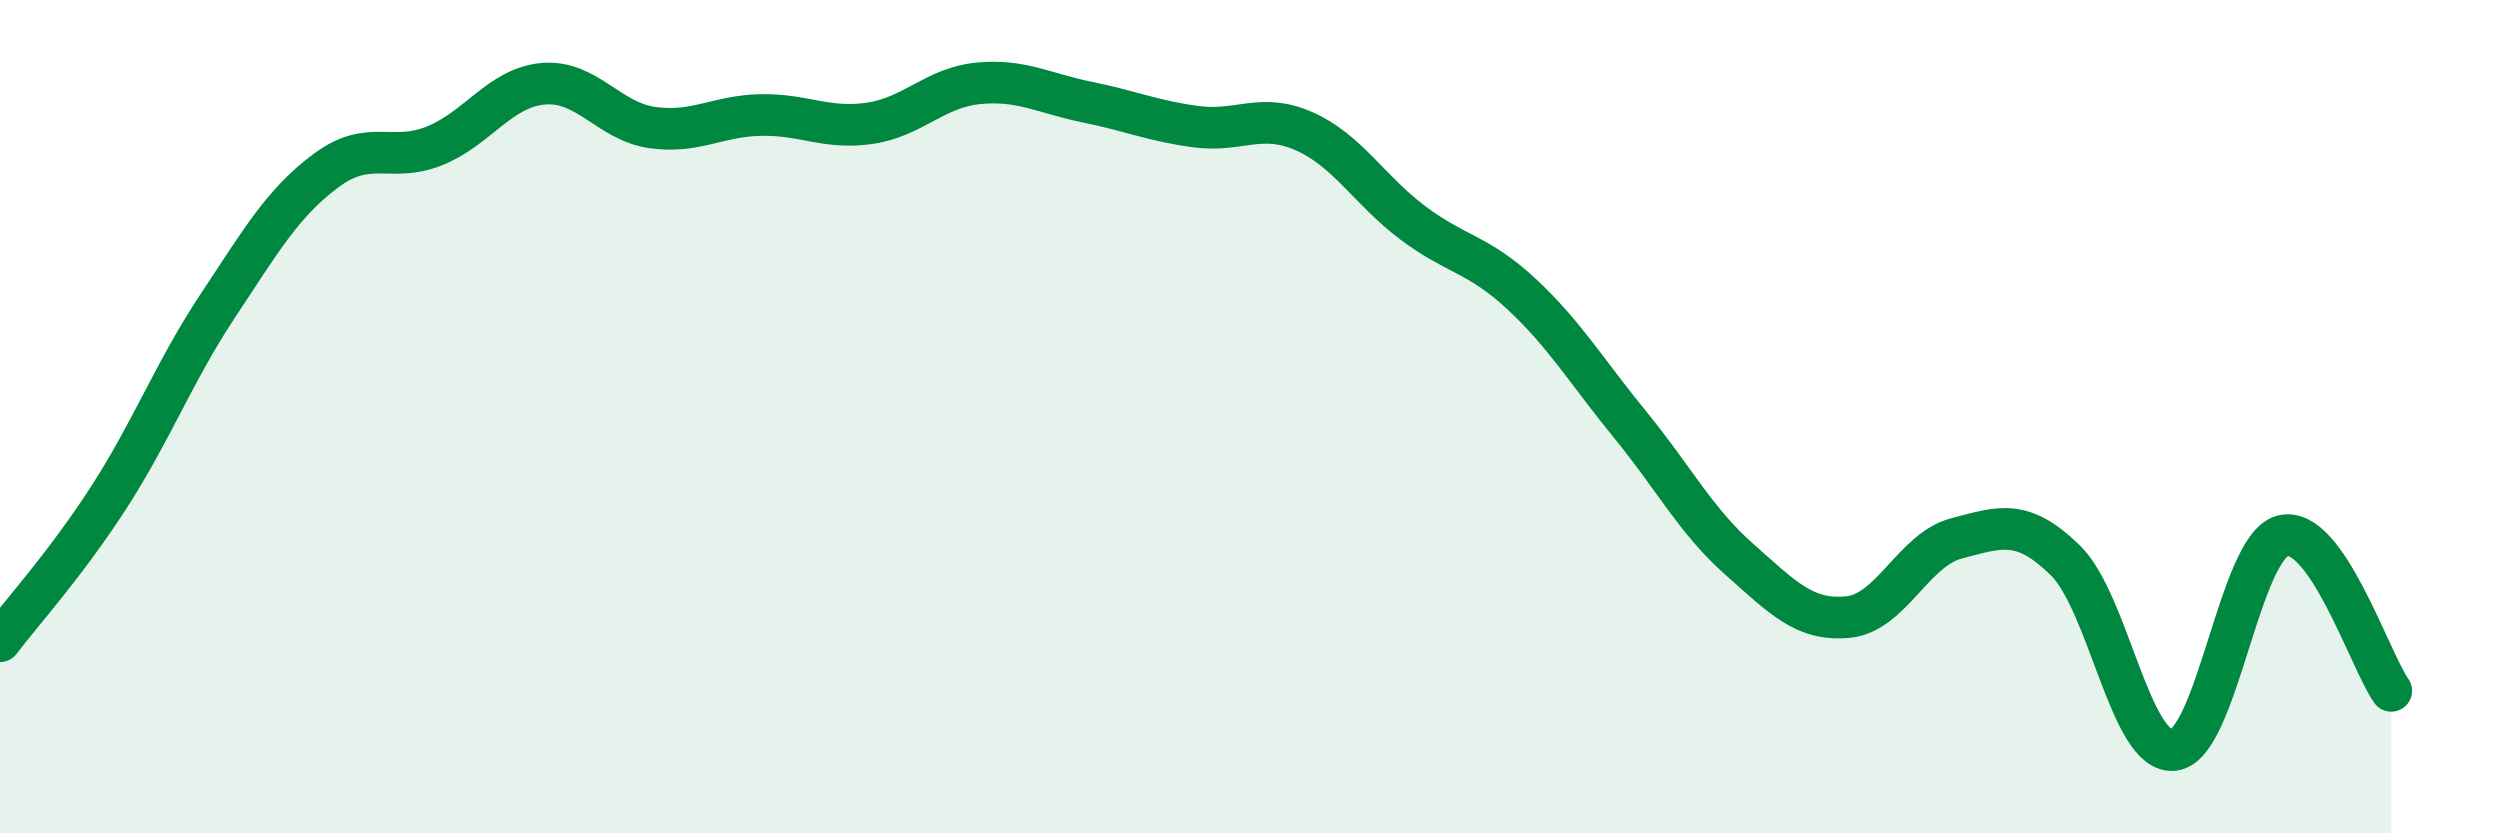 
    <svg width="60" height="20" viewBox="0 0 60 20" xmlns="http://www.w3.org/2000/svg">
      <path
        d="M 0,15.39 C 0.52,14.7 1.57,13.55 2.61,11.94 C 3.65,10.33 4.18,8.92 5.22,7.35 C 6.26,5.78 6.79,4.86 7.83,4.09 C 8.87,3.32 9.39,3.92 10.43,3.5 C 11.47,3.08 12,2.1 13.04,2.01 C 14.08,1.92 14.61,2.91 15.65,3.06 C 16.69,3.21 17.22,2.78 18.26,2.76 C 19.3,2.74 19.83,3.11 20.87,2.96 C 21.91,2.81 22.44,2.1 23.48,2 C 24.52,1.9 25.05,2.24 26.09,2.45 C 27.13,2.66 27.66,2.9 28.7,3.04 C 29.74,3.18 30.26,2.69 31.3,3.15 C 32.34,3.61 32.87,4.57 33.91,5.35 C 34.95,6.13 35.48,6.09 36.52,7.06 C 37.56,8.03 38.09,8.93 39.13,10.2 C 40.17,11.47 40.7,12.5 41.74,13.42 C 42.78,14.34 43.31,14.91 44.35,14.81 C 45.39,14.71 45.92,13.19 46.96,12.92 C 48,12.65 48.53,12.43 49.57,13.45 C 50.61,14.47 51.13,18.12 52.17,18 C 53.21,17.88 53.74,13.14 54.78,12.86 C 55.82,12.58 56.87,15.84 57.39,16.58L57.39 20L0 20Z"
        fill="#008740"
        opacity="0.1"
        stroke-linecap="round"
        stroke-linejoin="round"
      />
      <path
        d="M 0,15.39 C 0.52,14.7 1.57,13.55 2.61,11.94 C 3.65,10.33 4.18,8.92 5.22,7.35 C 6.26,5.78 6.79,4.86 7.83,4.09 C 8.87,3.32 9.39,3.92 10.43,3.5 C 11.47,3.08 12,2.1 13.04,2.01 C 14.08,1.92 14.61,2.91 15.65,3.06 C 16.69,3.21 17.22,2.78 18.26,2.76 C 19.3,2.74 19.83,3.11 20.87,2.96 C 21.91,2.81 22.44,2.1 23.48,2 C 24.52,1.9 25.05,2.24 26.09,2.45 C 27.13,2.66 27.66,2.9 28.7,3.04 C 29.74,3.18 30.26,2.69 31.3,3.15 C 32.34,3.61 32.87,4.57 33.91,5.35 C 34.95,6.13 35.48,6.09 36.52,7.06 C 37.56,8.03 38.09,8.93 39.13,10.2 C 40.17,11.47 40.7,12.5 41.74,13.42 C 42.78,14.34 43.31,14.91 44.35,14.81 C 45.39,14.71 45.92,13.19 46.96,12.92 C 48,12.65 48.53,12.43 49.57,13.45 C 50.61,14.47 51.13,18.12 52.17,18 C 53.21,17.88 53.74,13.14 54.78,12.86 C 55.82,12.58 56.87,15.84 57.39,16.58"
        stroke="#008740"
        stroke-width="1"
        fill="none"
        stroke-linecap="round"
        stroke-linejoin="round"
      />
    </svg>
  